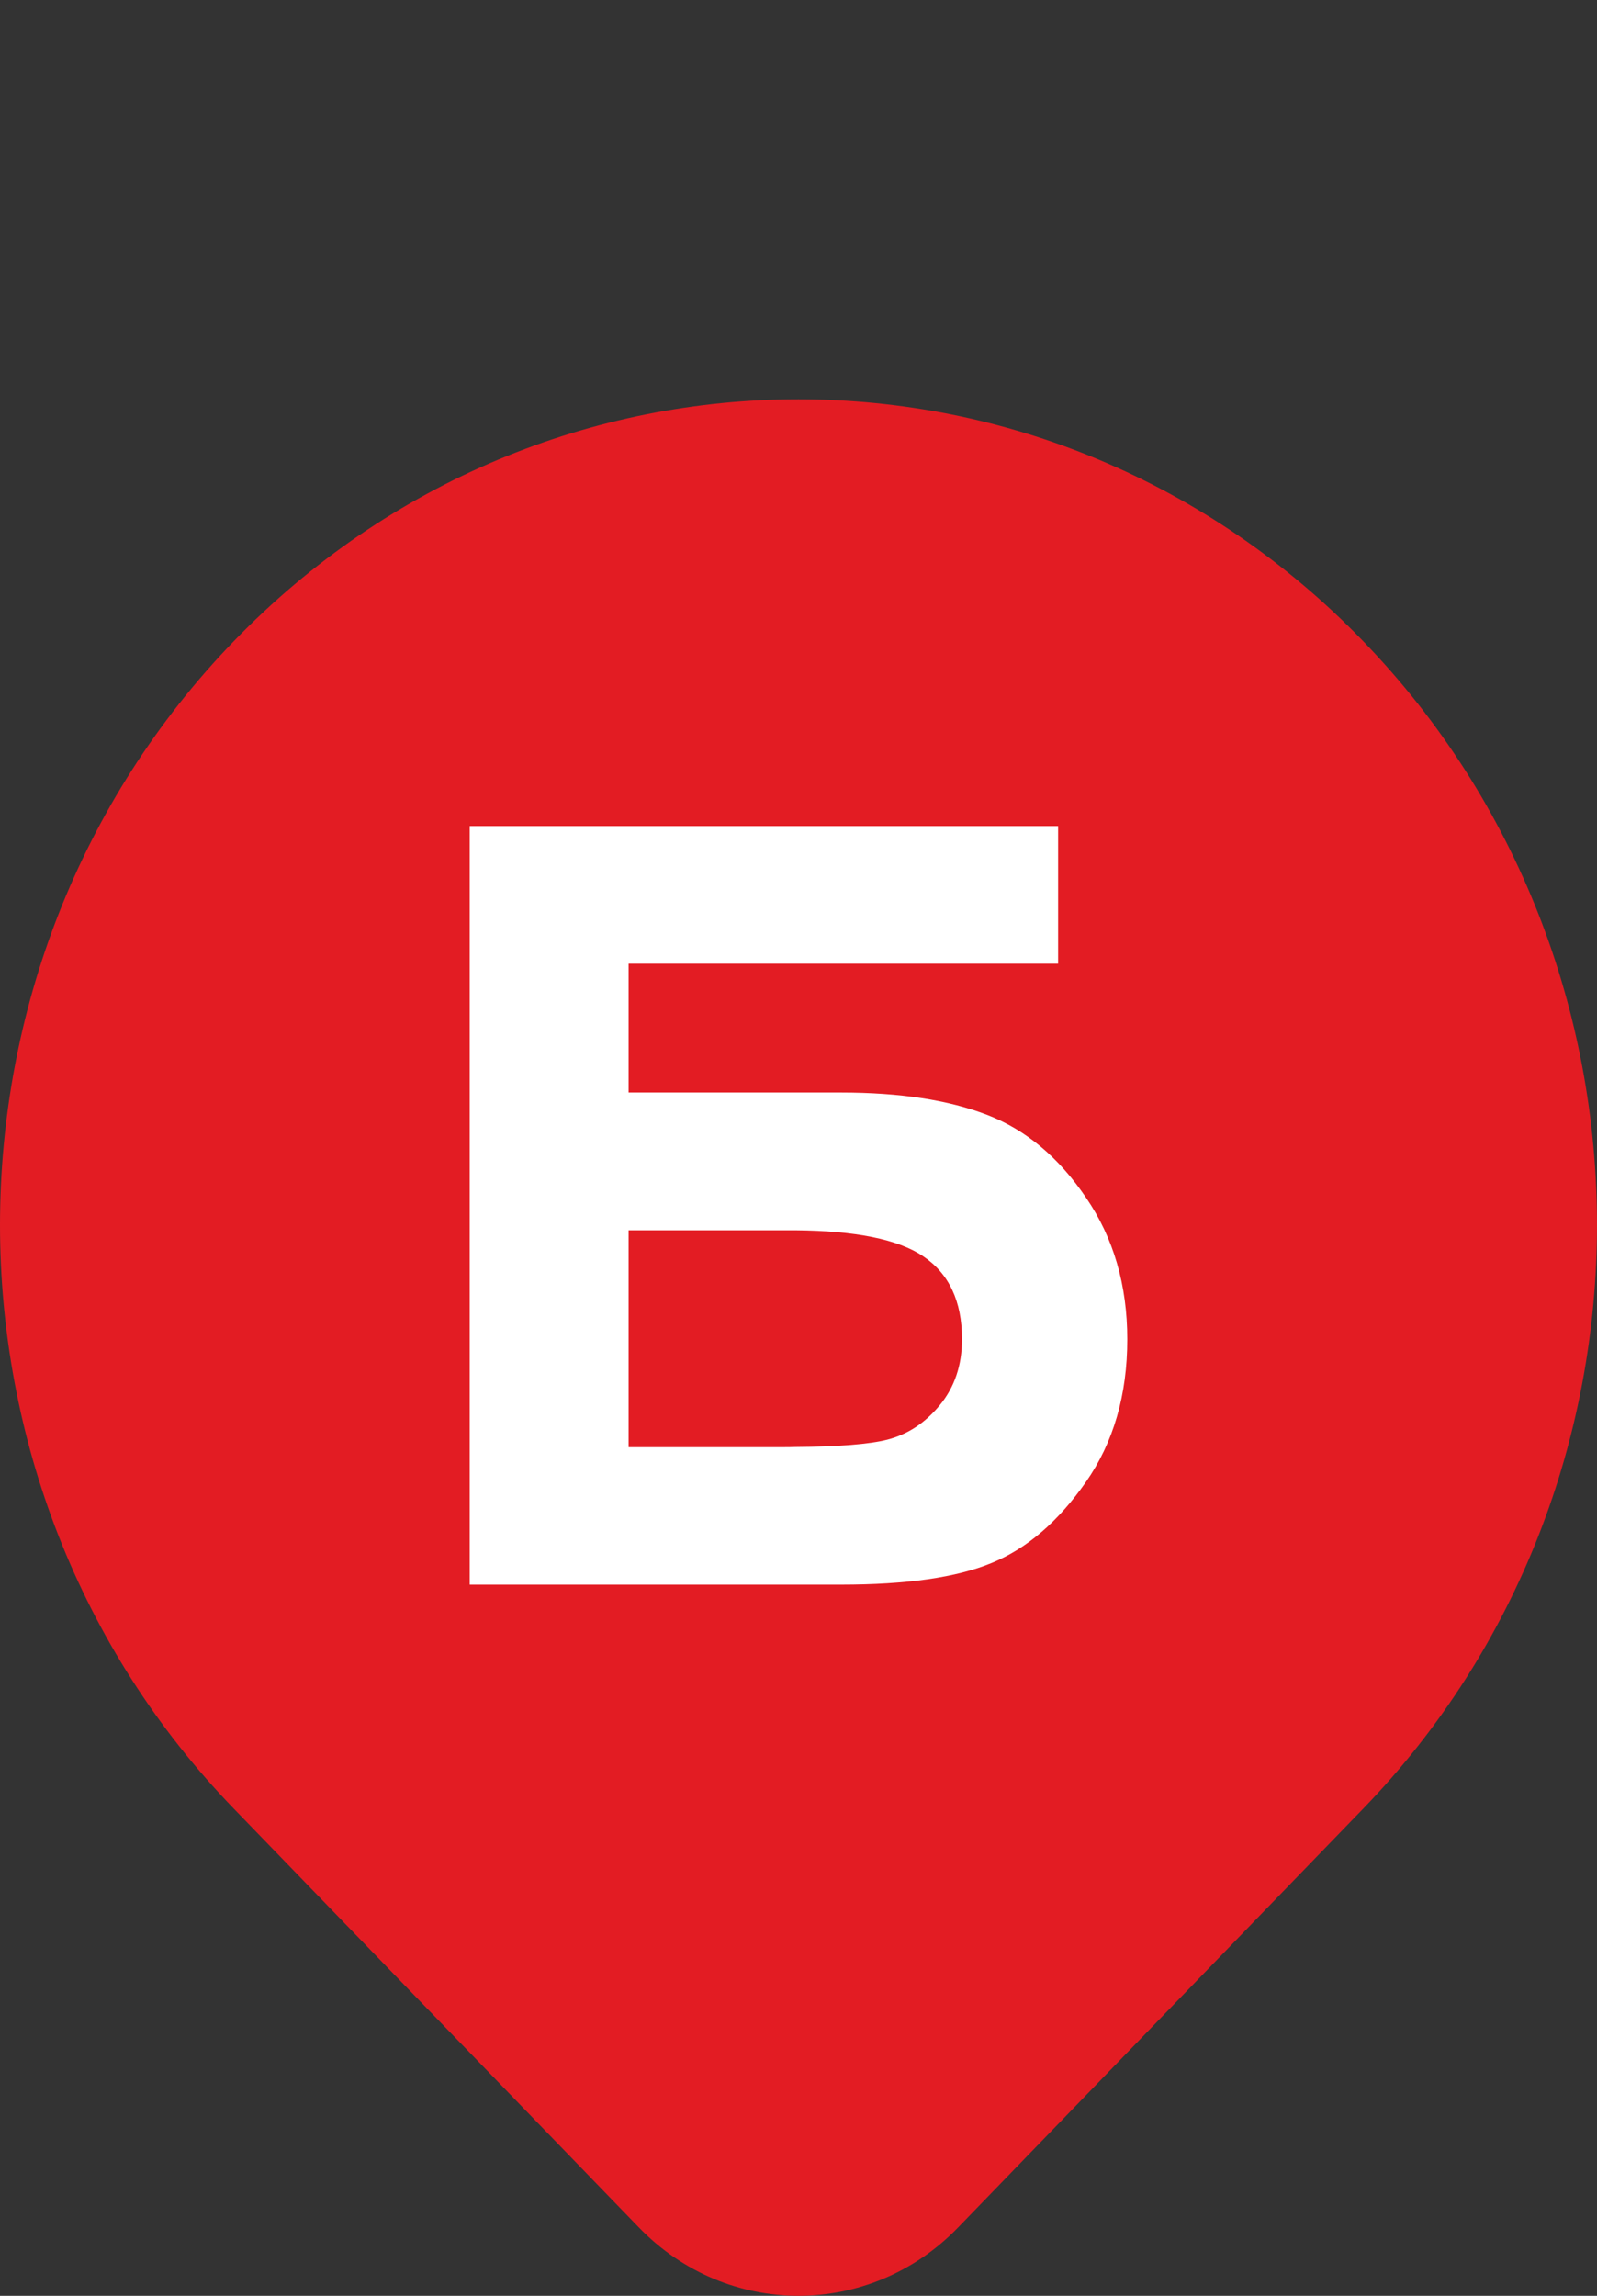<svg width="16" height="23" viewBox="0 0 16 23" fill="none" xmlns="http://www.w3.org/2000/svg">
<rect x="0" y="0" width="16" height="23" fill="#333333" stroke="none"/>
<path d="M2.343 6.423C5.467 3.192 10.533 3.192 13.657 6.423C16.781 9.653 16.781 14.89 13.657 18.12L9.599 22.315C8.716 23.228 7.284 23.228 6.401 22.315L2.343 18.12C-0.781 14.89 -0.781 9.653 2.343 6.423Z" fill="#E31C23"/>
<path fill-rule="evenodd" clip-rule="evenodd" d="M9.935 15.658C10.29 15.513 10.604 15.241 10.88 14.846C11.156 14.45 11.294 13.974 11.294 13.417C11.294 12.876 11.157 12.403 10.882 12C10.608 11.595 10.277 11.318 9.89 11.169C9.503 11.02 9.017 10.945 8.427 10.945H6.298V9.654H10.601V8.275H4.706V15.875H8.427C9.08 15.875 9.583 15.804 9.935 15.658ZM7.968 12.325C8.569 12.33 8.996 12.415 9.247 12.584C9.508 12.759 9.638 13.036 9.638 13.417C9.638 13.678 9.563 13.899 9.414 14.079C9.266 14.258 9.091 14.371 8.889 14.423C8.706 14.469 8.399 14.493 7.968 14.496C7.928 14.498 7.888 14.498 7.847 14.498H6.298V12.325H7.968Z" fill="white"/>
</svg>
